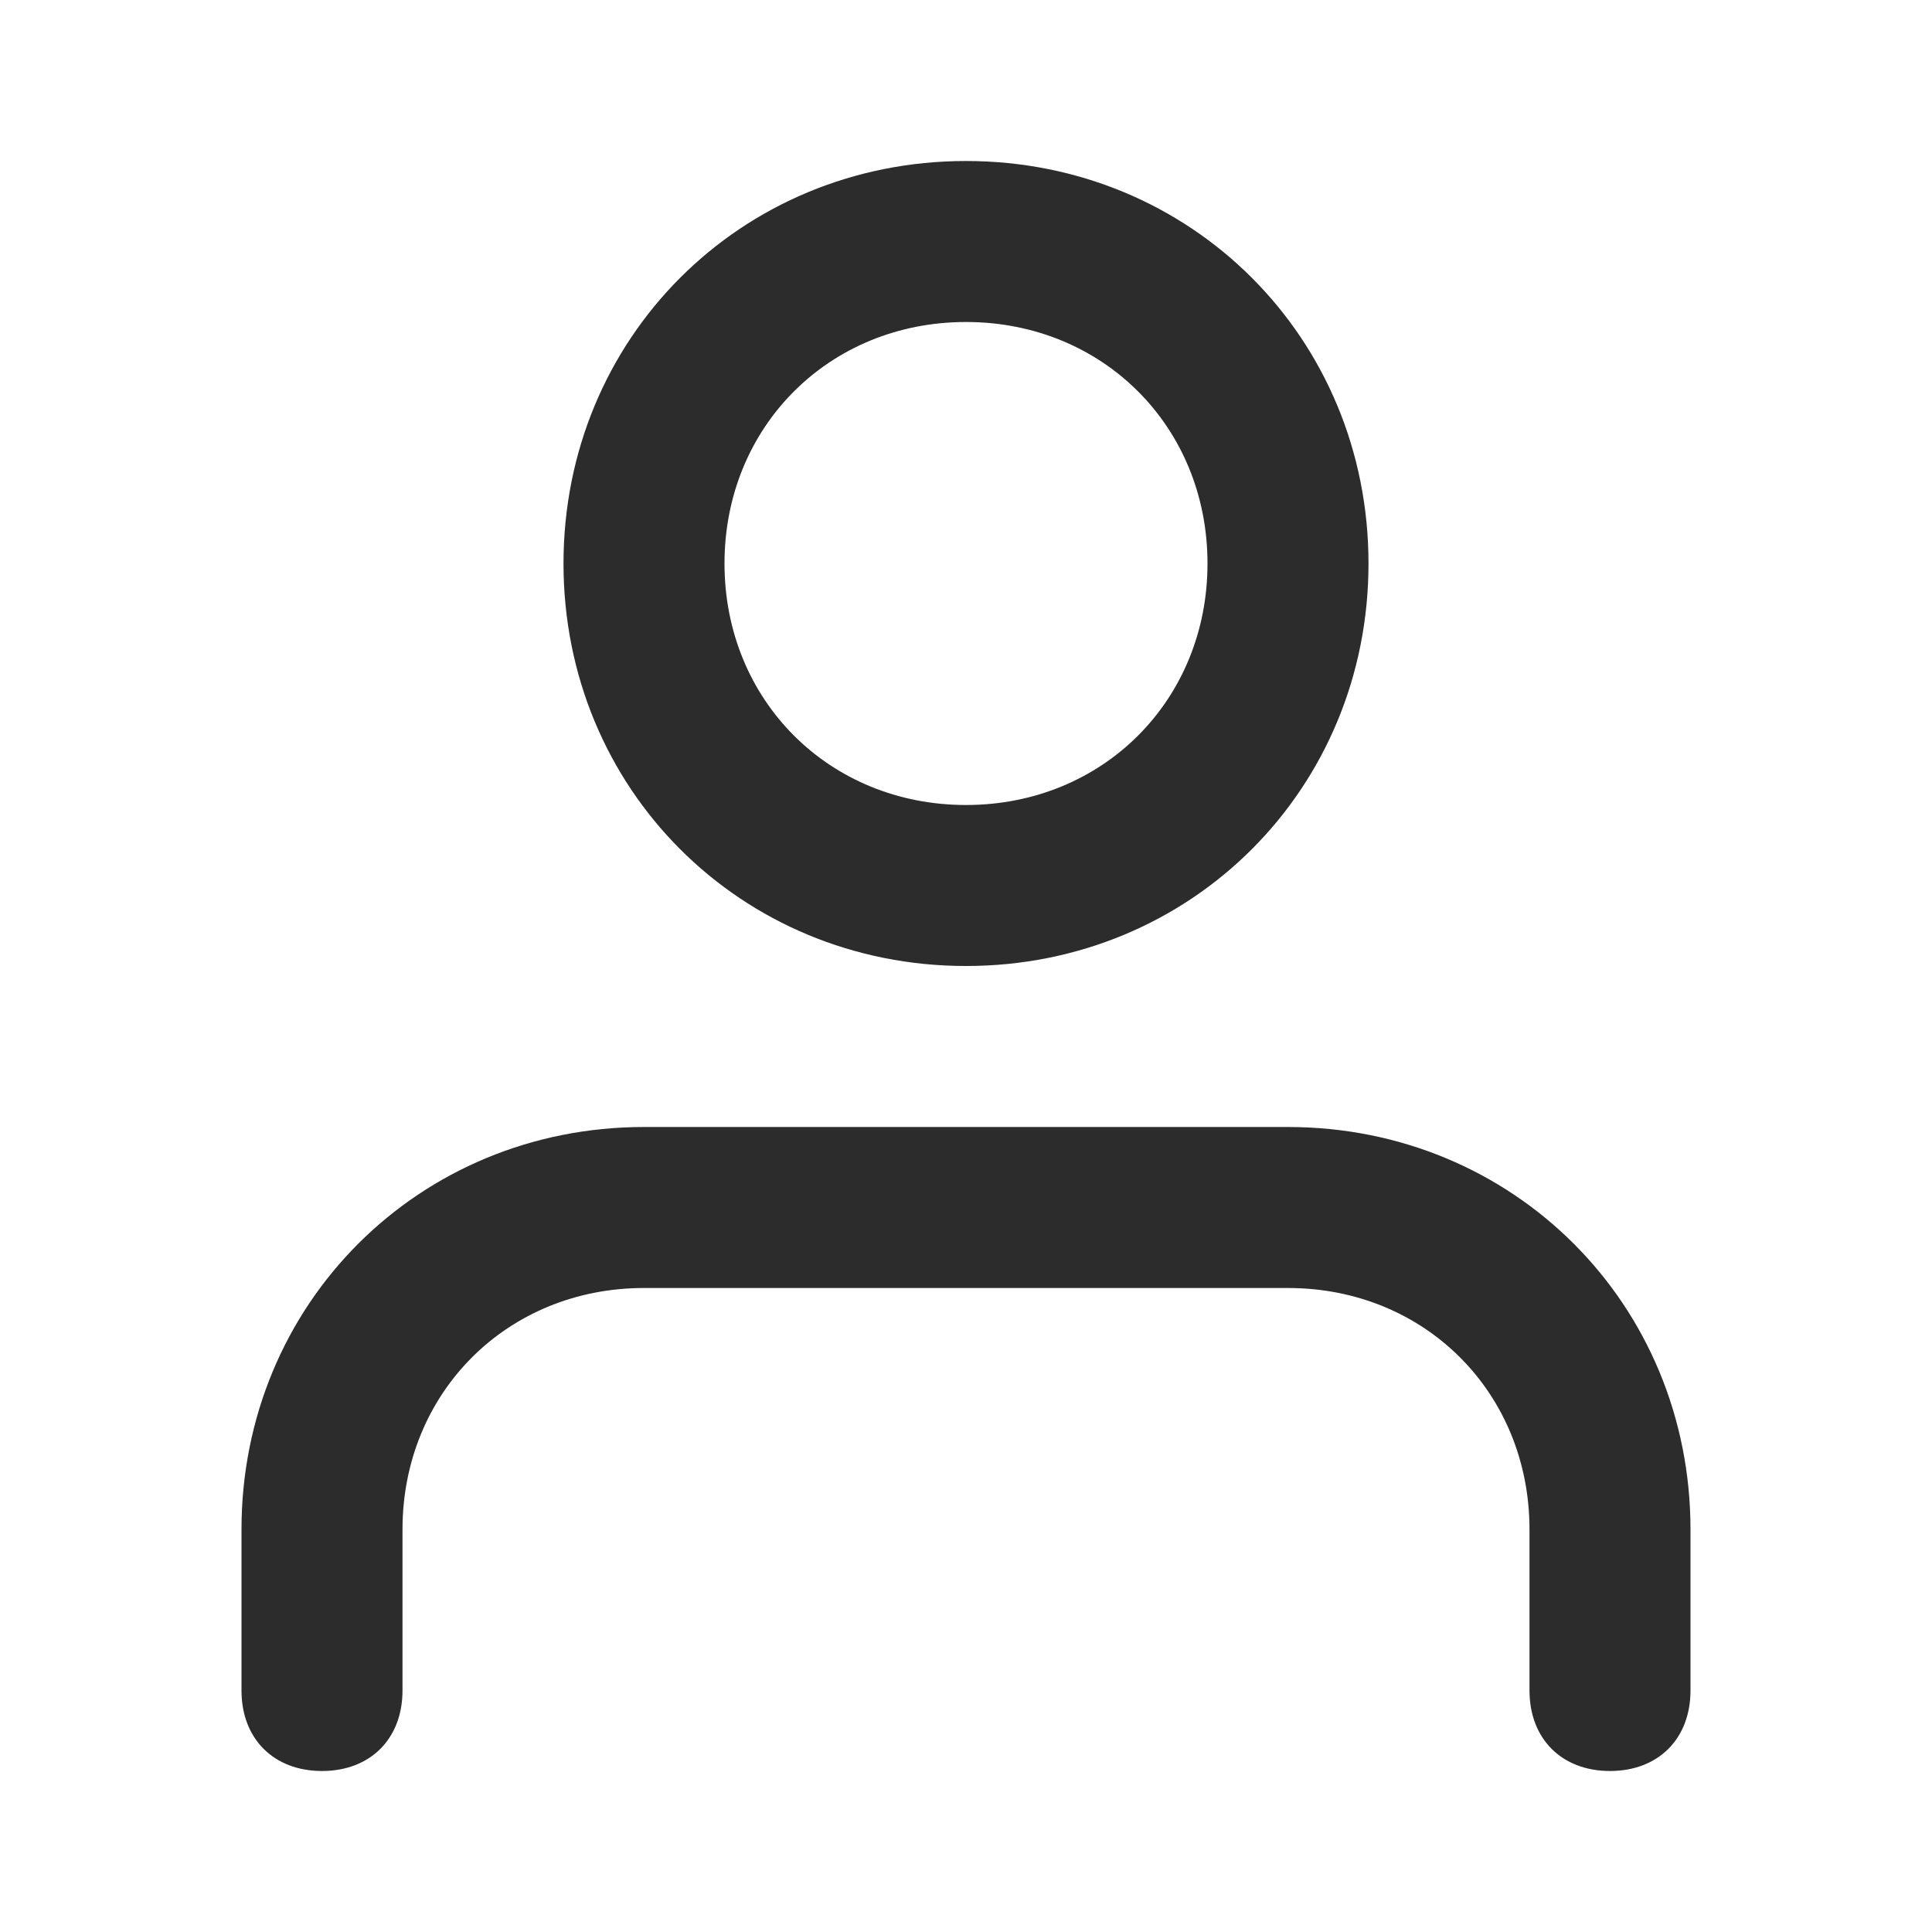 <svg id="Laag_1" xmlns="http://www.w3.org/2000/svg" xmlns:xlink="http://www.w3.org/1999/xlink" viewBox="0 0 24 24" style="enable-background:new 0 0 24 24;"><style>.st0{fill:#2C2C2C;}</style><path class="st0" d="M20 22c-.6.0-1-.4-1-1v-2c0-1.7-1.3-3-3-3H8c-1.7.0-3 1.3-3 3v2c0 .6-.4 1-1 1s-1-.4-1-1v-2c0-2.8 2.2-5 5-5h8c2.8.0 5 2.2 5 5v2C21 21.6 20.6 22 20 22z"/><path class="st0" d="M12 12c-2.8.0-5-2.2-5-5s2.2-5 5-5 5 2.2 5 5-2.2 5-5 5zm0-8c-1.7.0-3 1.3-3 3s1.3 3 3 3 3-1.3 3-3-1.3-3-3-3z"/></svg>